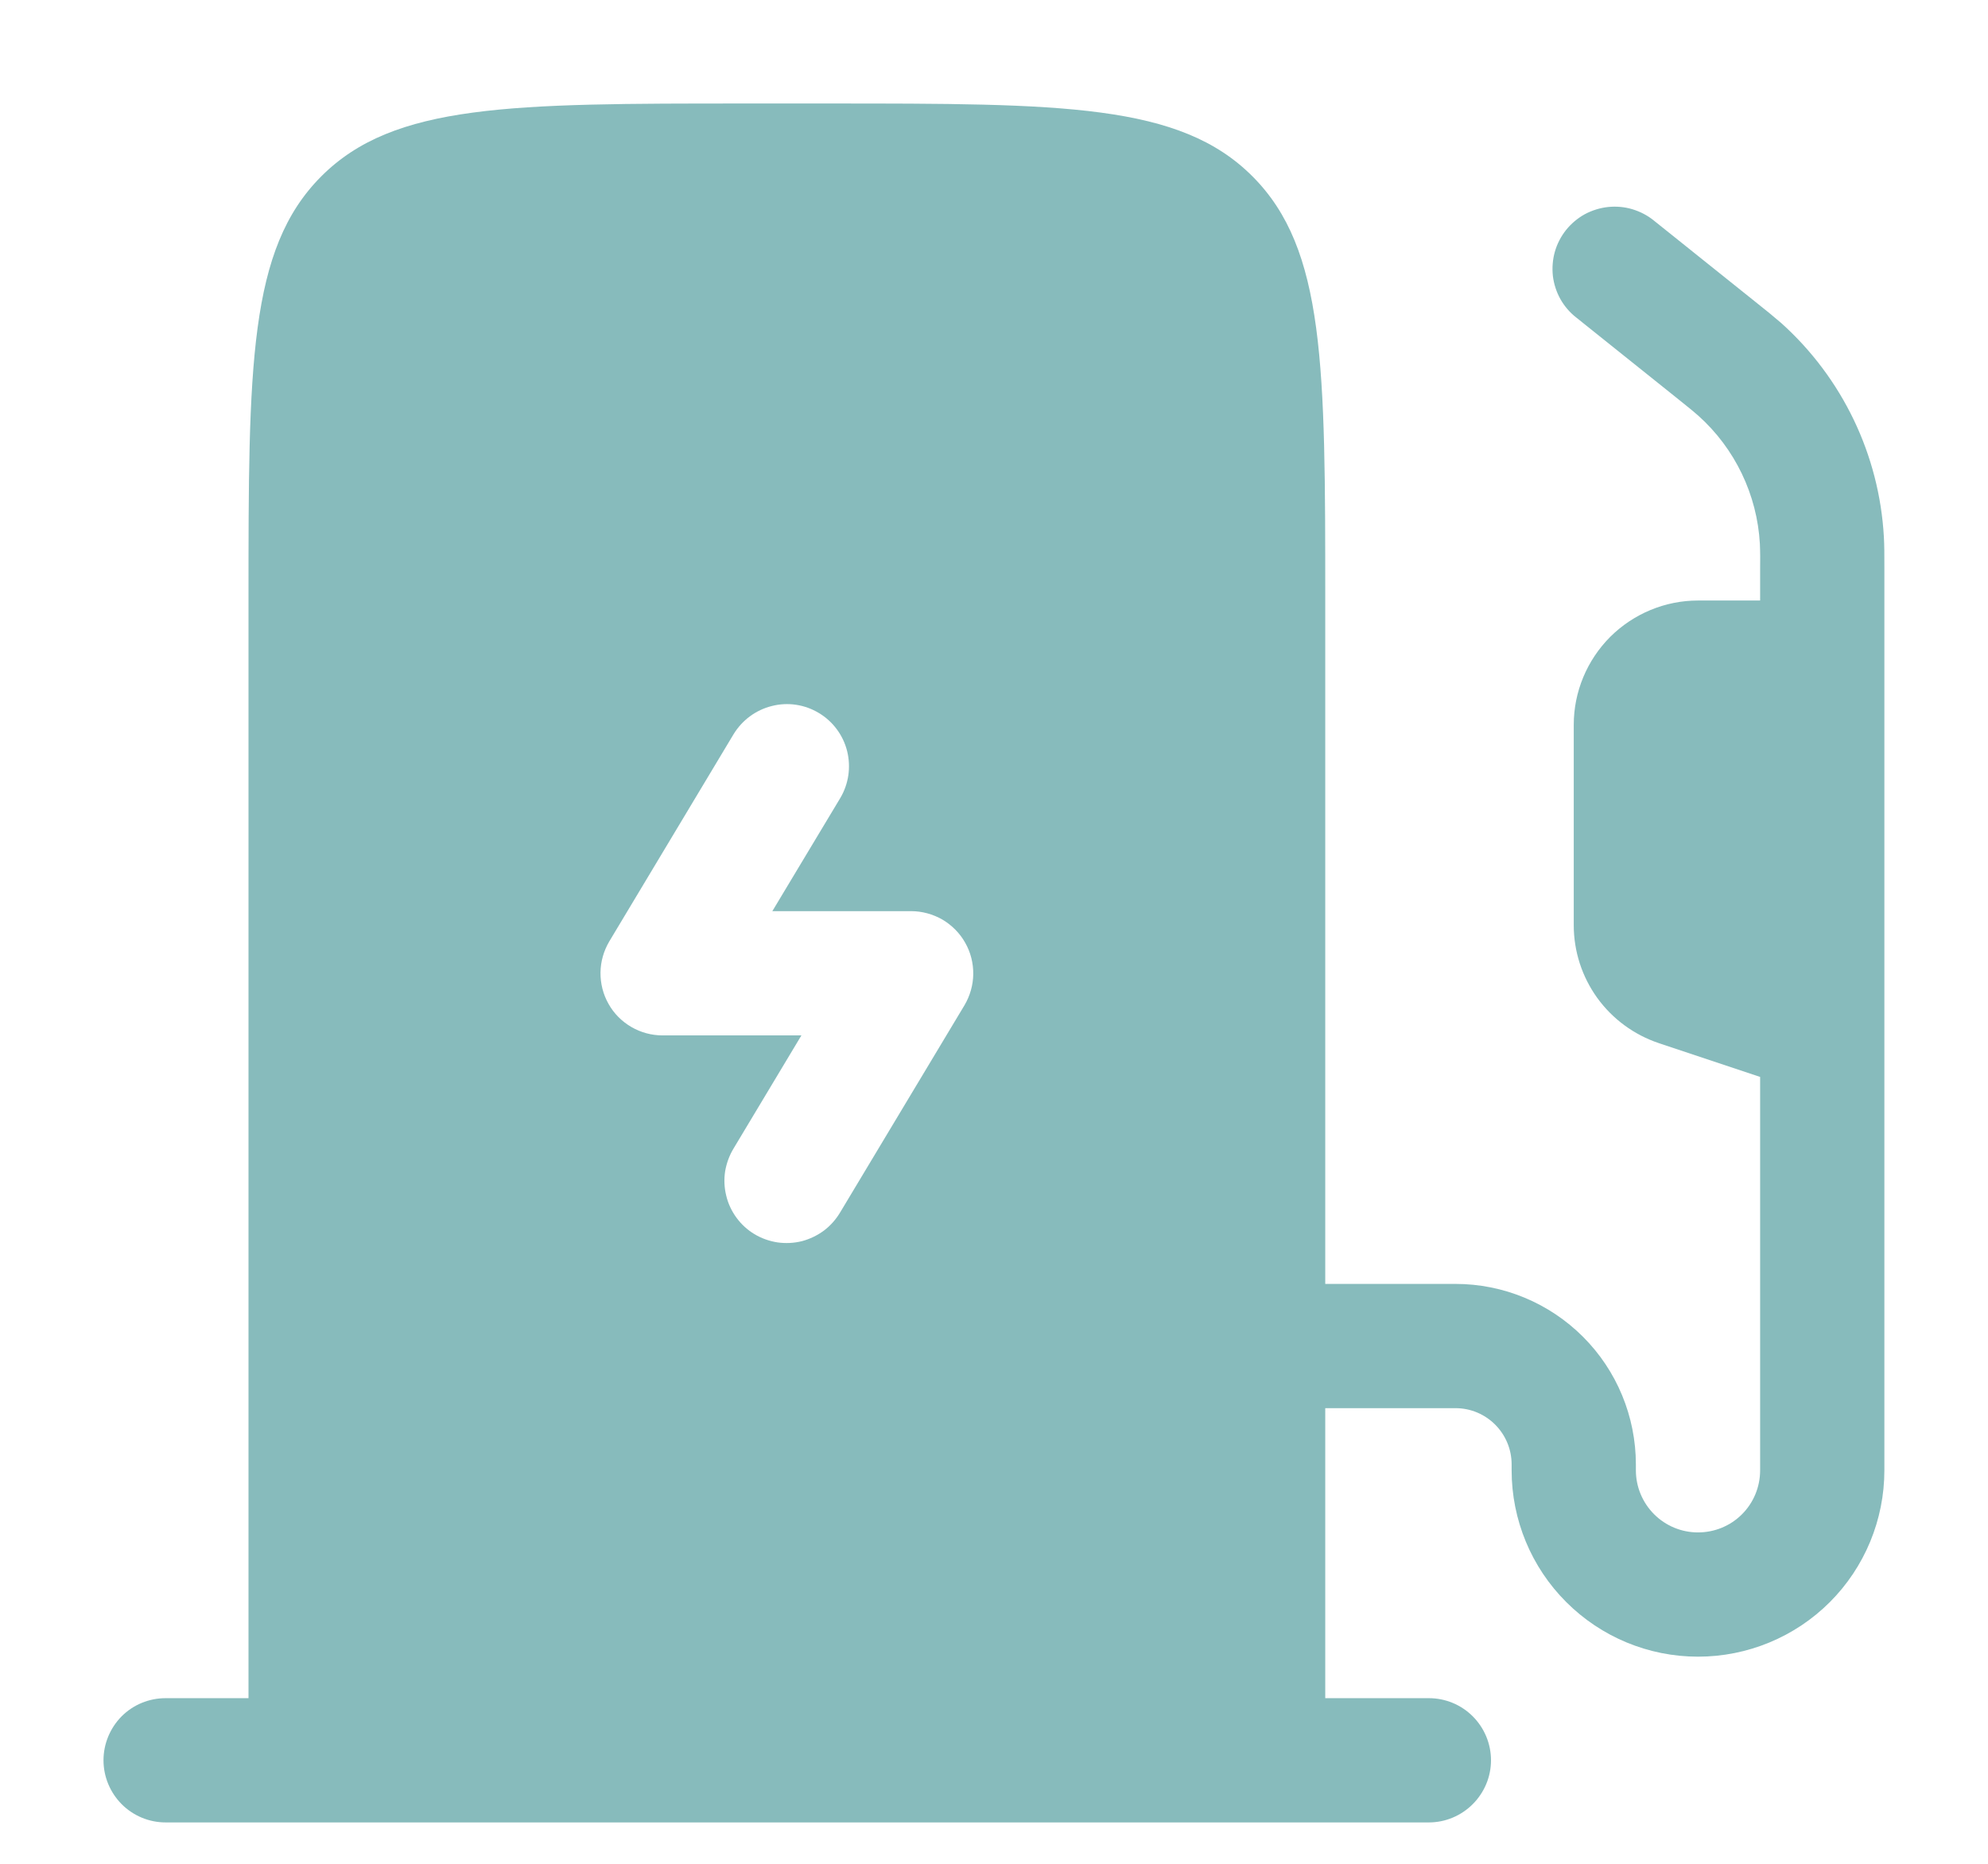 <svg width="16" height="15" viewBox="0 0 16 15" fill="none" xmlns="http://www.w3.org/2000/svg">
<path fill-rule="evenodd" clip-rule="evenodd" d="M6.666 0.833H6C4.114 0.833 3.171 0.833 2.586 1.419C2 2.005 2 2.948 2 4.833V13.667H1.333C1.2 13.667 1.073 13.719 0.979 13.813C0.886 13.907 0.833 14.034 0.833 14.167C0.833 14.299 0.886 14.426 0.979 14.52C1.073 14.614 1.2 14.667 1.333 14.667H11.5C11.632 14.667 11.759 14.614 11.853 14.52C11.947 14.426 12 14.299 12 14.167C12 14.034 11.947 13.907 11.853 13.813C11.759 13.719 11.632 13.667 11.5 13.667H10.666V11.333H11.714C11.964 11.333 12.166 11.536 12.166 11.786V11.833C12.166 12.231 12.324 12.613 12.606 12.894C12.887 13.175 13.268 13.333 13.666 13.333C14.064 13.333 14.446 13.175 14.727 12.894C15.008 12.613 15.166 12.231 15.166 11.833V4.568C15.166 4.463 15.166 4.391 15.162 4.321C15.125 3.661 14.828 3.042 14.336 2.6C14.273 2.546 14.21 2.494 14.145 2.443L13.312 1.776C13.261 1.734 13.201 1.703 13.138 1.684C13.075 1.665 13.008 1.659 12.942 1.666C12.877 1.673 12.813 1.693 12.755 1.724C12.697 1.756 12.646 1.799 12.604 1.851C12.563 1.903 12.532 1.962 12.514 2.026C12.496 2.089 12.491 2.156 12.498 2.221C12.506 2.287 12.527 2.351 12.559 2.408C12.592 2.466 12.636 2.517 12.688 2.557L13.51 3.215C13.606 3.292 13.639 3.319 13.668 3.345C13.963 3.609 14.142 3.981 14.164 4.377C14.167 4.445 14.167 4.513 14.166 4.581V4.833H13.666C13.401 4.833 13.147 4.939 12.959 5.126C12.772 5.314 12.666 5.568 12.666 5.833V7.446C12.666 7.656 12.732 7.86 12.855 8.031C12.978 8.201 13.151 8.328 13.35 8.395L14.166 8.667V11.833C14.166 11.966 14.114 12.093 14.02 12.187C13.926 12.281 13.799 12.333 13.666 12.333C13.534 12.333 13.407 12.281 13.313 12.187C13.219 12.093 13.166 11.966 13.166 11.833V11.786C13.166 11.401 13.013 11.031 12.741 10.759C12.468 10.486 12.099 10.333 11.714 10.333H10.666V4.833C10.666 2.948 10.666 2.005 10.08 1.419C9.495 0.833 8.552 0.833 6.666 0.833ZM6.59 5.738C6.704 5.806 6.786 5.917 6.818 6.045C6.85 6.174 6.83 6.31 6.762 6.424L6.216 7.333H7.333C7.421 7.333 7.508 7.357 7.585 7.401C7.661 7.446 7.725 7.51 7.768 7.587C7.812 7.664 7.834 7.751 7.833 7.84C7.832 7.928 7.807 8.015 7.762 8.091L6.762 9.757C6.728 9.814 6.684 9.864 6.631 9.904C6.578 9.943 6.518 9.972 6.454 9.989C6.39 10.005 6.323 10.008 6.258 9.999C6.193 9.989 6.13 9.967 6.073 9.933C6.016 9.899 5.967 9.854 5.928 9.801C5.889 9.748 5.86 9.687 5.845 9.623C5.829 9.559 5.826 9.492 5.836 9.427C5.847 9.362 5.87 9.299 5.904 9.243L6.45 8.333H5.333C5.245 8.333 5.158 8.31 5.081 8.265C5.005 8.221 4.941 8.157 4.898 8.08C4.854 8.003 4.832 7.915 4.833 7.827C4.834 7.738 4.859 7.652 4.904 7.576L5.904 5.909C5.973 5.796 6.083 5.714 6.212 5.682C6.341 5.649 6.477 5.67 6.59 5.738Z" fill="#87BBBC"/>
</svg>
